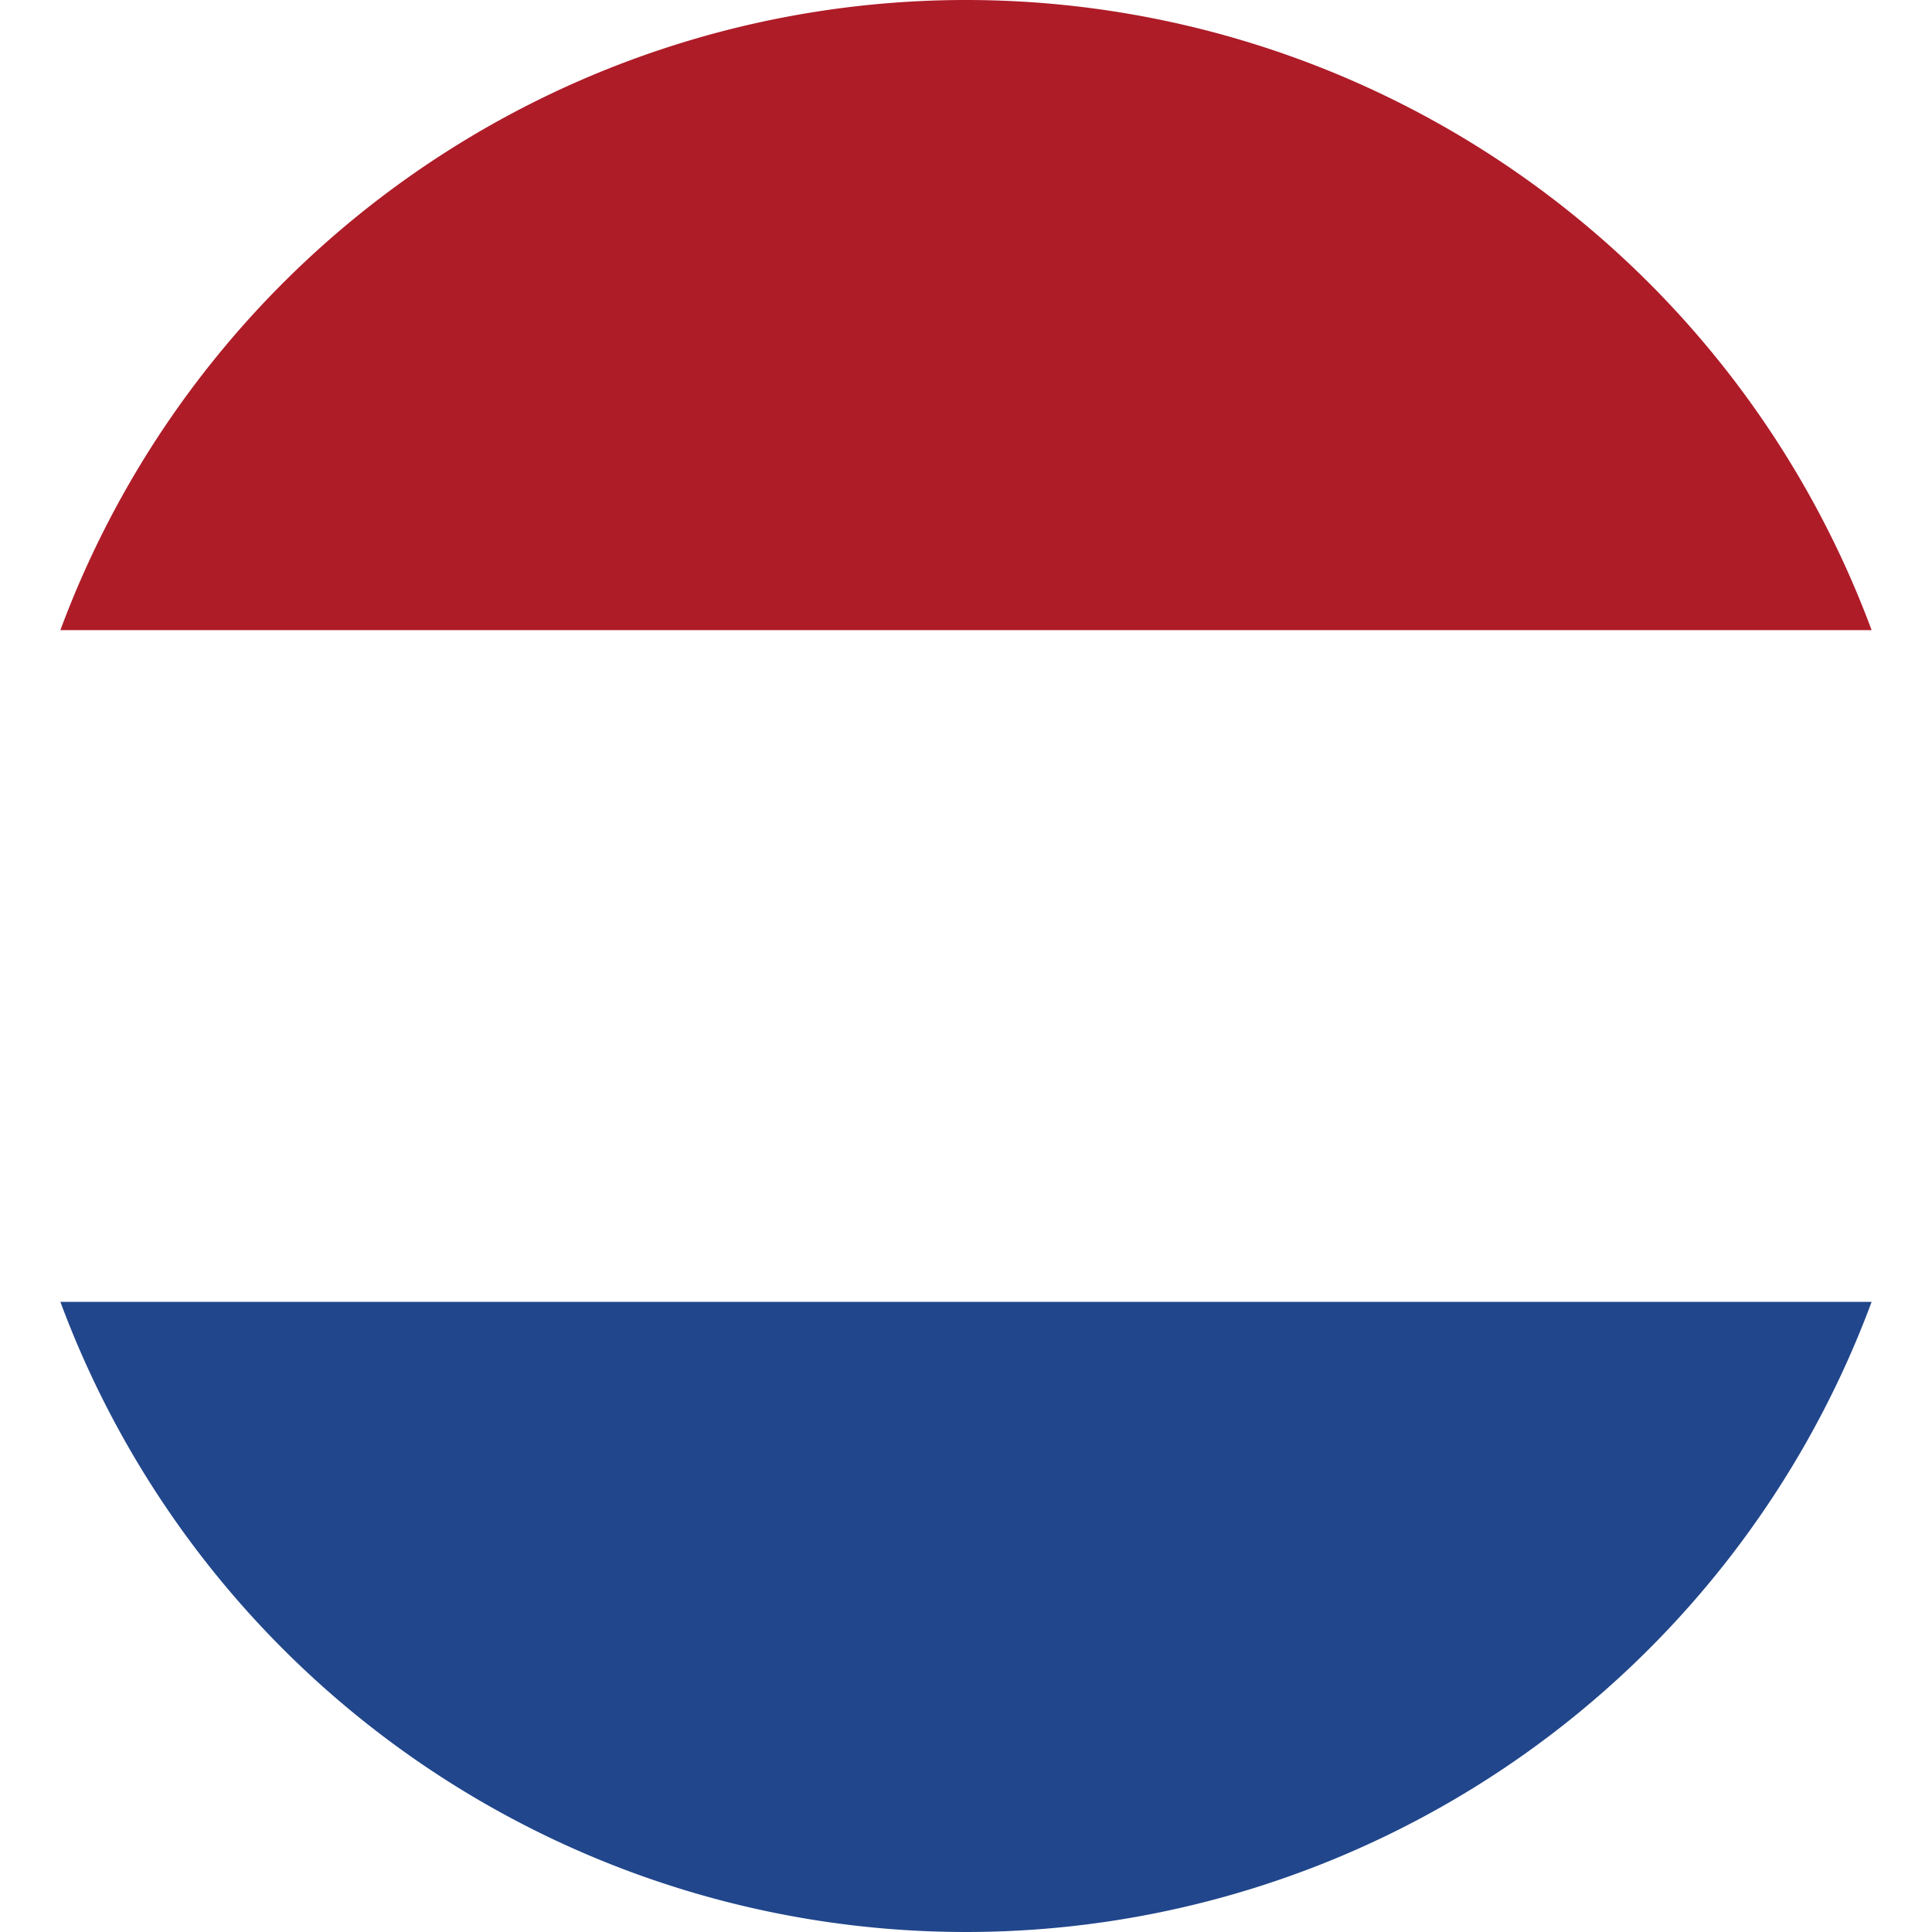 <svg xmlns="http://www.w3.org/2000/svg" width="512" height="512" viewBox="0 0 512 512">
  <path fill="#AE1C28" d="M256 0A256 256 0 0016 167h480A256 256 0 00256 0z"/>
  <path fill="#21468B" d="M256 512a256 256 0 00240-167H16a256 256 0 00240 167z"/>
</svg>